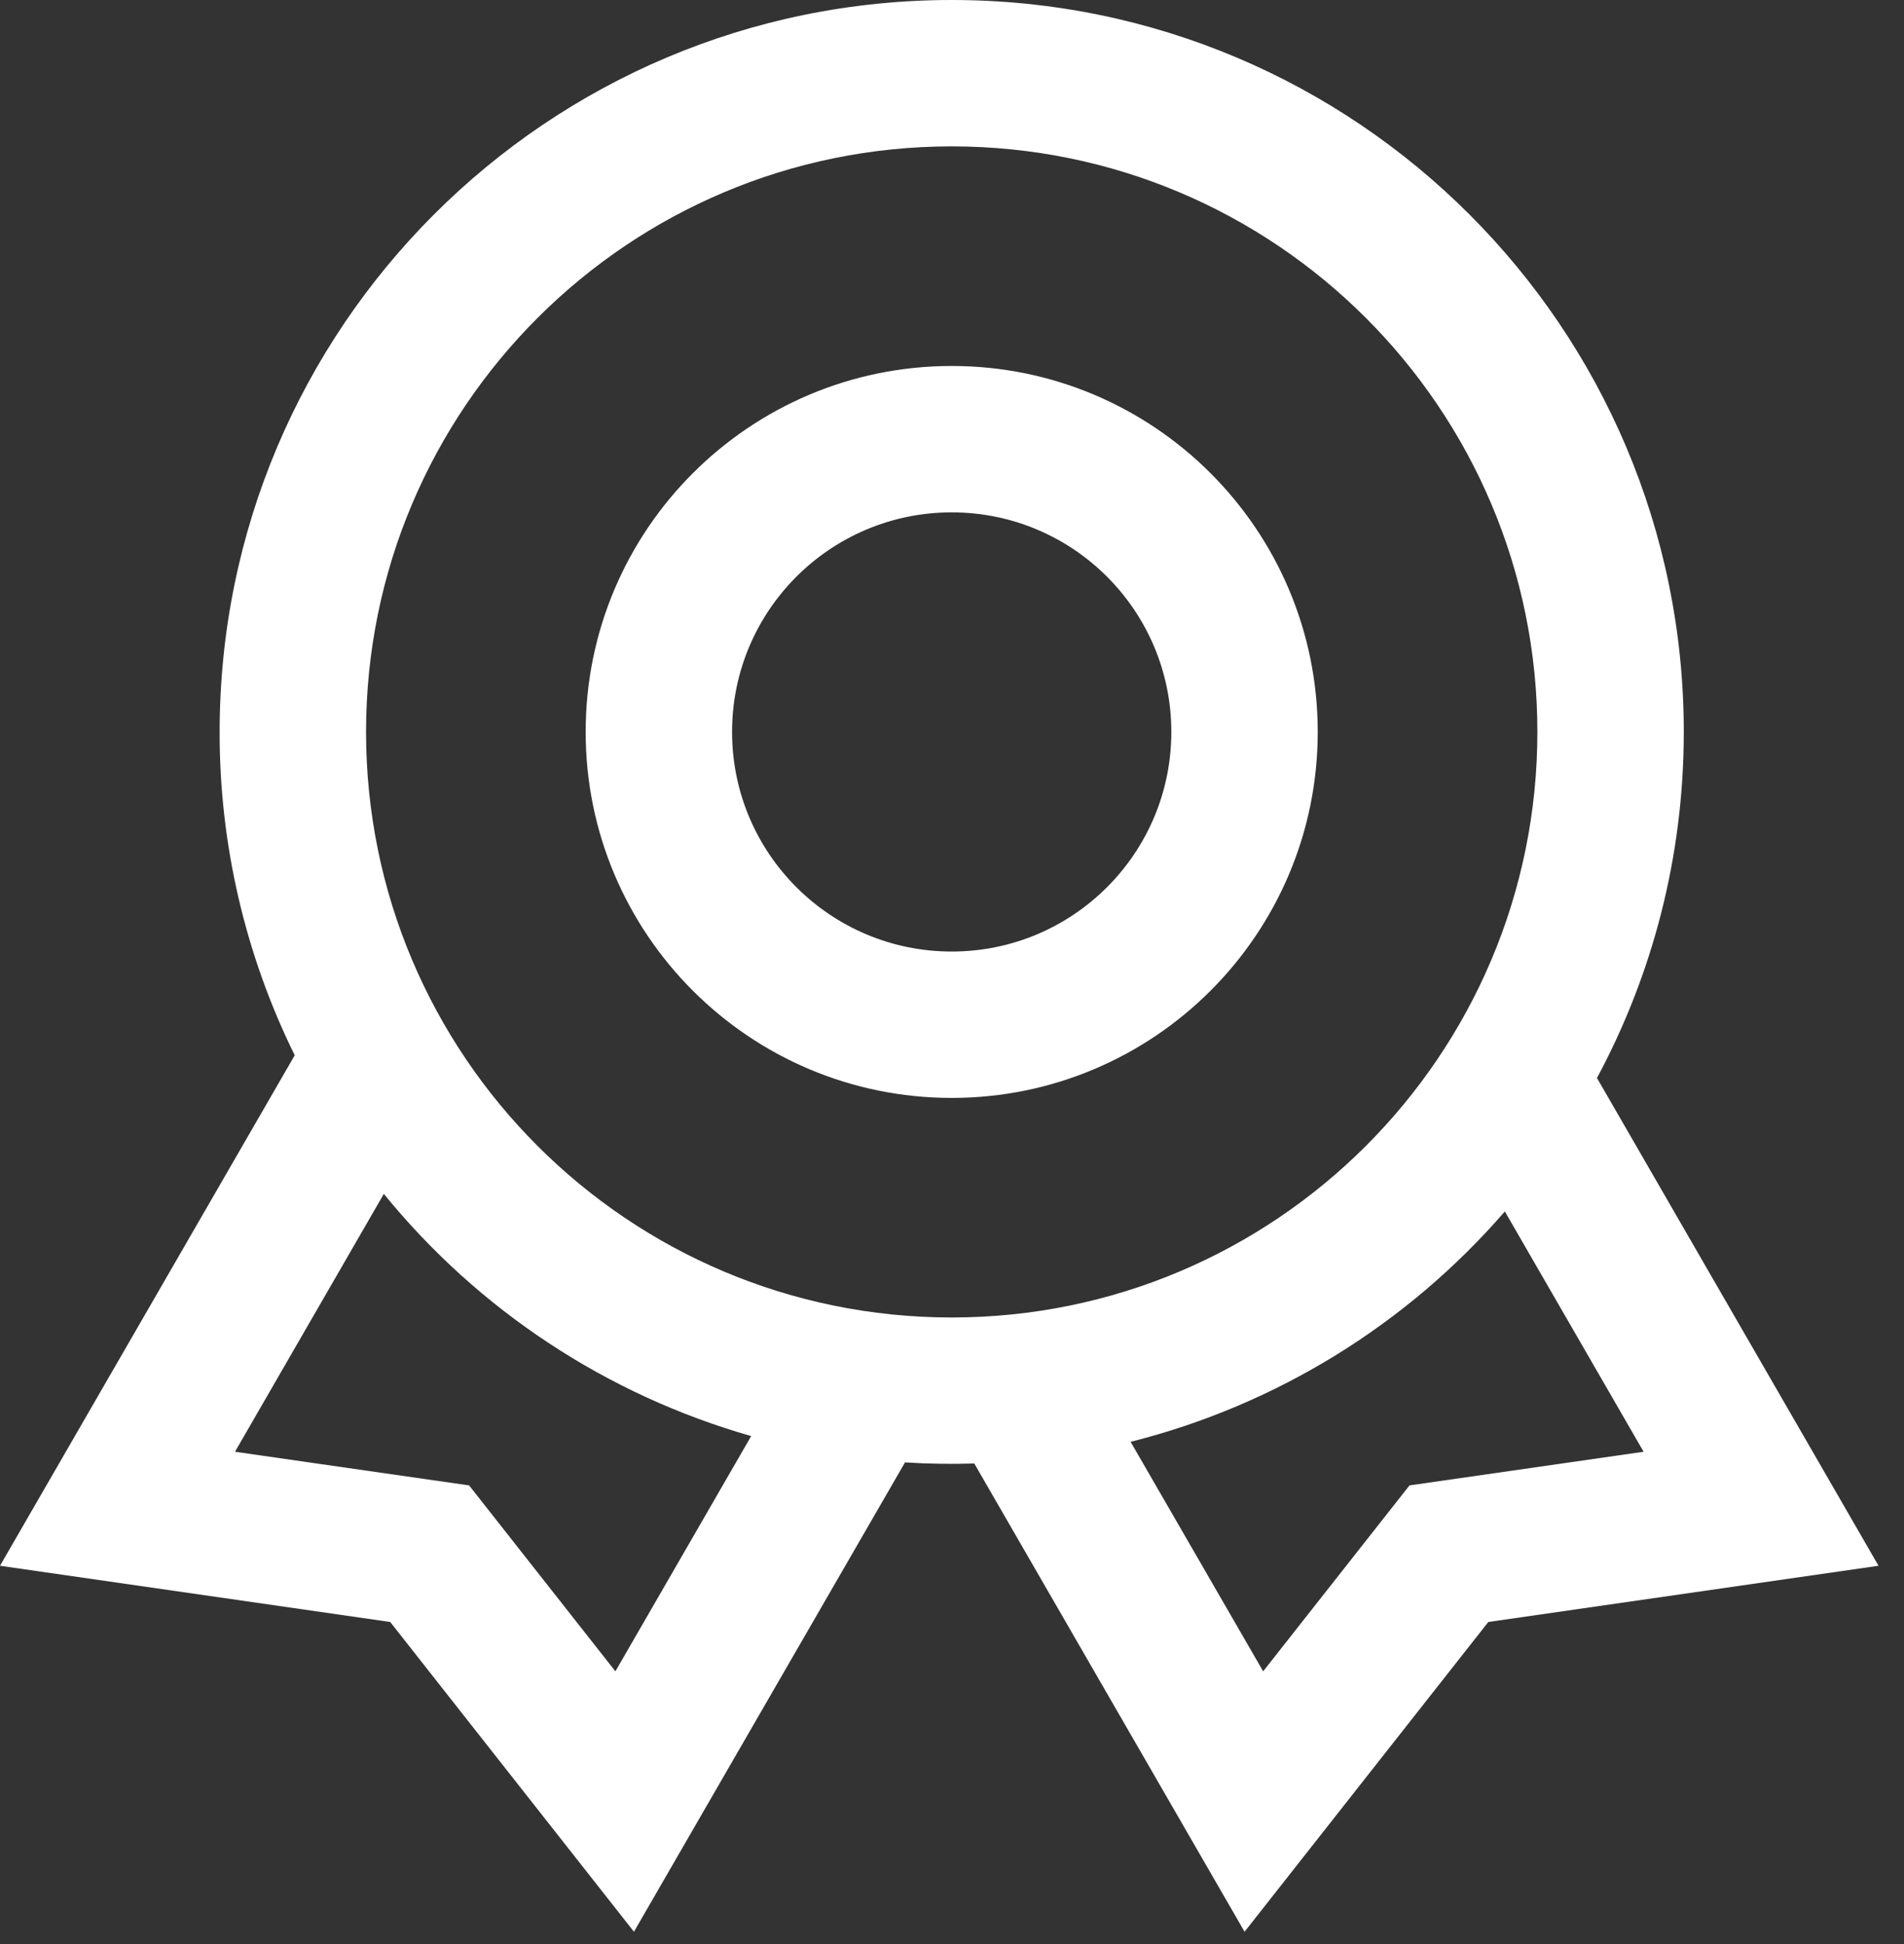 <?xml version="1.0" encoding="UTF-8"?>
<svg width="47px" height="48px" viewBox="0 0 47 48" version="1.1" xmlns="http://www.w3.org/2000/svg" xmlns:xlink="http://www.w3.org/1999/xlink">
    <rect x="0" y="0" width="47" height="48" fill="#333333" stroke="none"/>
    <title>icon-53技术突破</title>
    <g id="页面-1" stroke="none" stroke-width="1" fill="none" fill-rule="evenodd">
        <g id="解决方案-金正咨询-特刊定制" transform="translate(-889, -1429)" fill="#FFFFFF">
            <g id="icon-53技术突破" transform="translate(889, 1429)">
                <path d="M23.493,12.65 C20.499,12.65 18.071,15.077 18.071,18.071 C18.071,21.066 20.499,23.493 23.493,23.493 C26.487,23.493 28.914,21.066 28.914,18.071 C28.914,15.077 26.487,12.65 23.493,12.65 L23.493,12.65 Z M23.493,9.036 C28.483,9.036 32.528,13.081 32.528,18.071 C32.528,23.062 28.483,27.107 23.493,27.107 C18.503,27.107 14.457,23.062 14.457,18.071 C14.457,13.081 18.503,9.036 23.493,9.036 L23.493,9.036 Z M23.493,3.614 C15.509,3.614 9.036,10.087 9.036,18.071 C9.036,26.056 15.509,32.528 23.493,32.528 C31.477,32.528 37.95,26.056 37.95,18.071 C37.95,10.087 31.477,3.614 23.493,3.614 L23.493,3.614 Z M27.909,35.598 L31.181,41.264 L34.793,36.674 L40.572,35.843 L37.147,29.91 C34.723,32.708 31.499,34.693 27.909,35.598 L27.909,35.598 Z M9.474,29.478 L5.801,35.843 L11.58,36.674 L15.191,41.264 L18.543,35.456 C14.98,34.439 11.815,32.352 9.476,29.478 L9.474,29.478 Z M23.493,-2.13162821e-14 C33.473,-2.13162821e-14 41.564,8.091 41.564,18.071 C41.564,21.161 40.787,24.071 39.421,26.615 L46.371,38.658 L36.739,40.046 L30.722,47.694 L24.05,36.133 C23.479,36.151 22.909,36.142 22.34,36.106 L15.649,47.694 L9.632,40.046 L-4.12114787e-13,38.658 L7.275,26.055 C6.052,23.572 5.417,20.84 5.422,18.071 C5.422,8.091 13.512,-2.13162821e-14 23.493,-2.13162821e-14 L23.493,-2.13162821e-14 Z" id="Fill-3"></path>
            </g>
        </g>
    </g>
</svg>